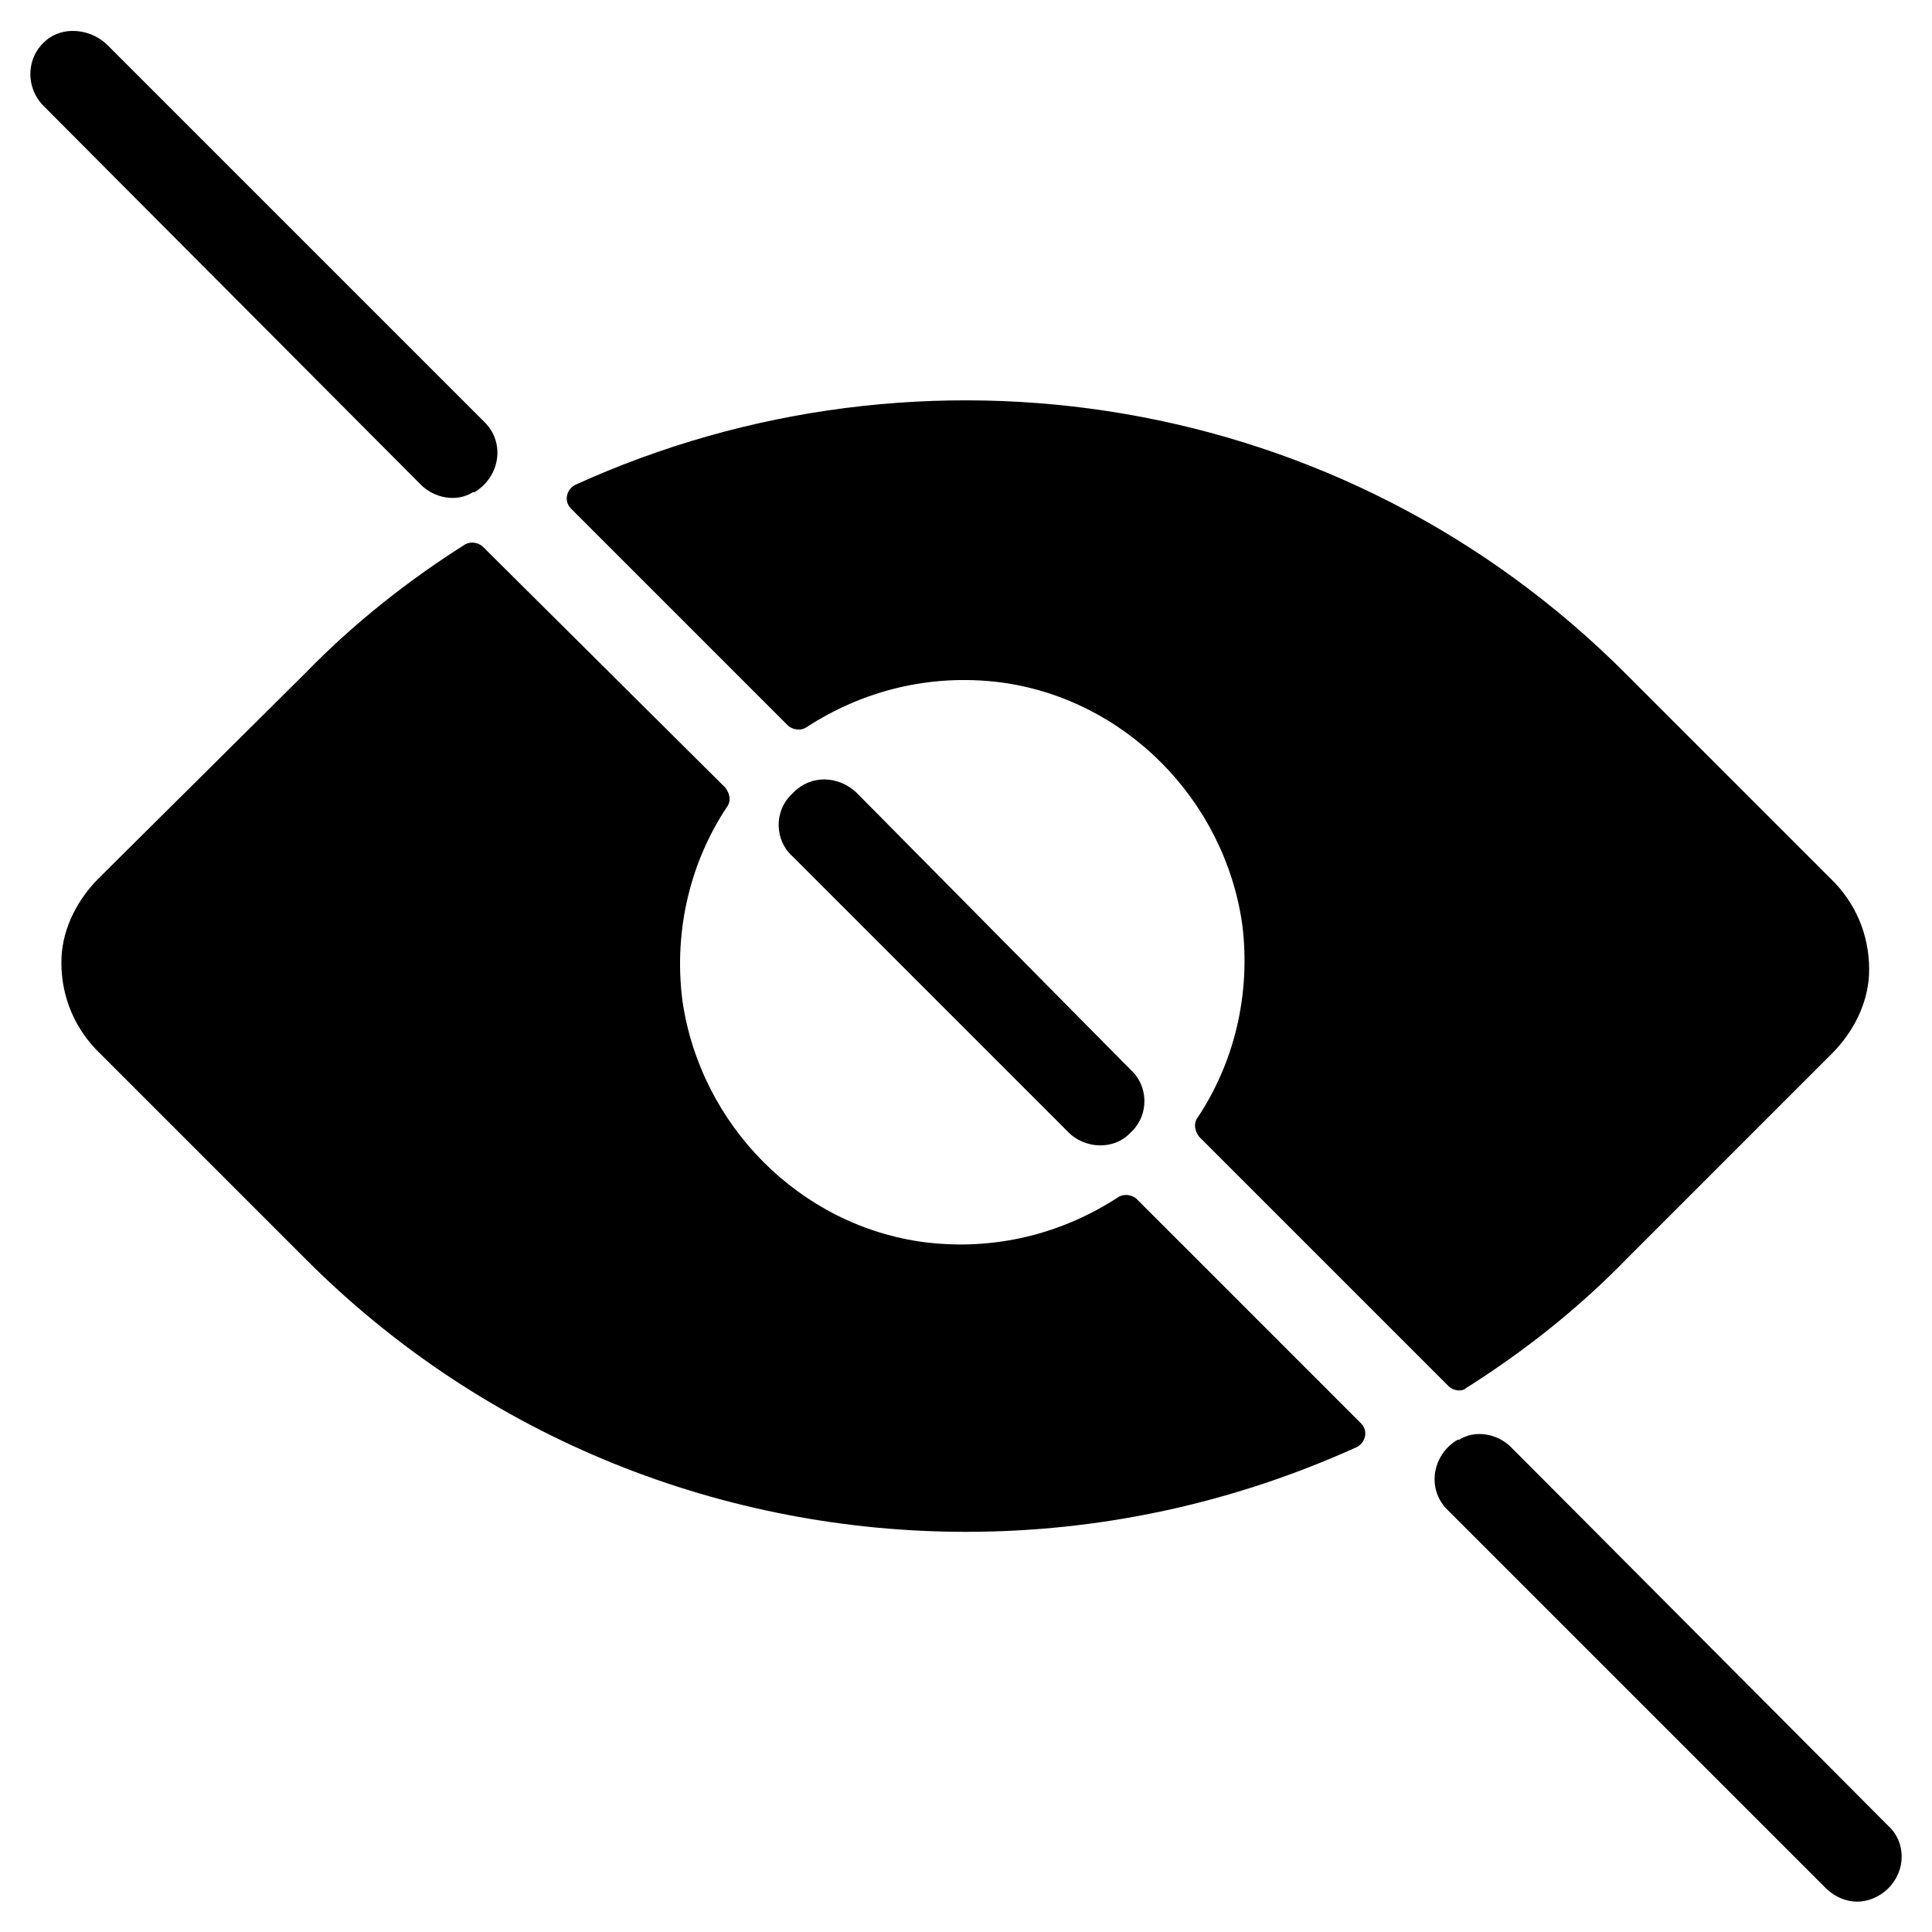 <?xml version="1.0" encoding="UTF-8"?>
<!-- Uploaded to: ICON Repo, www.iconrepo.com, Generator: ICON Repo Mixer Tools -->
<svg fill="#000000" width="800px" height="800px" version="1.1" viewBox="144 144 512 512" xmlns="http://www.w3.org/2000/svg">
 <g>
  <path d="m354.34 353.95-0.789 0.789c-4.328 4.328-4.328 11.809 0.395 16.137l73.211 73.211c4.328 4.328 11.809 4.723 16.137 0.395l0.789-0.789c4.328-4.328 4.328-11.809-0.395-16.137l-72.816-73.605c-4.723-4.328-11.809-4.723-16.531 0z"/>
  <path d="m544.45 527.52c-3.543-3.543-9.445-4.723-13.777-1.969h-0.395c-6.691 3.938-8.266 12.988-2.754 18.5l100.37 100.37c2.363 2.363 5.512 3.543 8.266 3.543s5.902-1.18 8.266-3.543c4.723-4.723 4.723-12.203 0-16.531z"/>
  <path d="m255.55 272.47c3.543 3.543 9.445 4.723 13.777 1.969h0.395c6.691-3.938 8.266-12.988 2.754-18.5l-99.977-99.977c-3.938-3.938-10.629-5.117-15.352-1.969-6.297 4.332-6.688 12.992-1.574 18.105z"/>
  <path d="m352.77 336.23c1.18 1.18 3.543 1.574 5.117 0.395 14.562-9.445 32.273-14.168 51.168-11.809 33.062 4.328 59.434 31.094 64.156 64.156 2.363 18.895-2.363 37-11.809 51.168-1.18 1.574-0.789 3.543 0.395 5.117l66.125 66.125c1.18 1.18 3.543 1.574 4.723 0.395 14.957-9.445 29.52-20.859 42.508-34.242l54.316-54.316c5.512-5.512 9.445-12.988 9.84-20.859 0.395-9.055-2.754-17.711-9.055-24.402l-55.105-55.105c-75.172-75.574-186.95-92.105-278.66-50.383-2.363 1.18-3.148 4.328-1.18 6.297z"/>
  <path d="m267.36 288.21c-14.957 9.445-29.52 20.859-42.508 34.242l-54.711 54.32c-5.512 5.512-9.445 12.988-9.84 20.859-0.395 9.055 2.754 17.711 9.055 24.402l55.105 55.105c48.41 48.805 112.17 72.816 175.54 72.816 35.426 0 70.453-7.477 103.52-22.434 2.363-1.18 3.148-4.328 1.18-6.297l-59.434-59.438c-1.18-1.18-3.543-1.574-5.117-0.395-14.562 9.445-32.273 14.168-51.168 11.809-33.062-4.328-59.434-31.094-64.156-64.156-2.363-18.895 2.363-37 11.809-51.168 1.18-1.574 0.789-3.543-0.395-5.117l-64.156-63.762c-1.18-1.184-3.148-1.574-4.723-0.789z"/>
 </g>
</svg>
